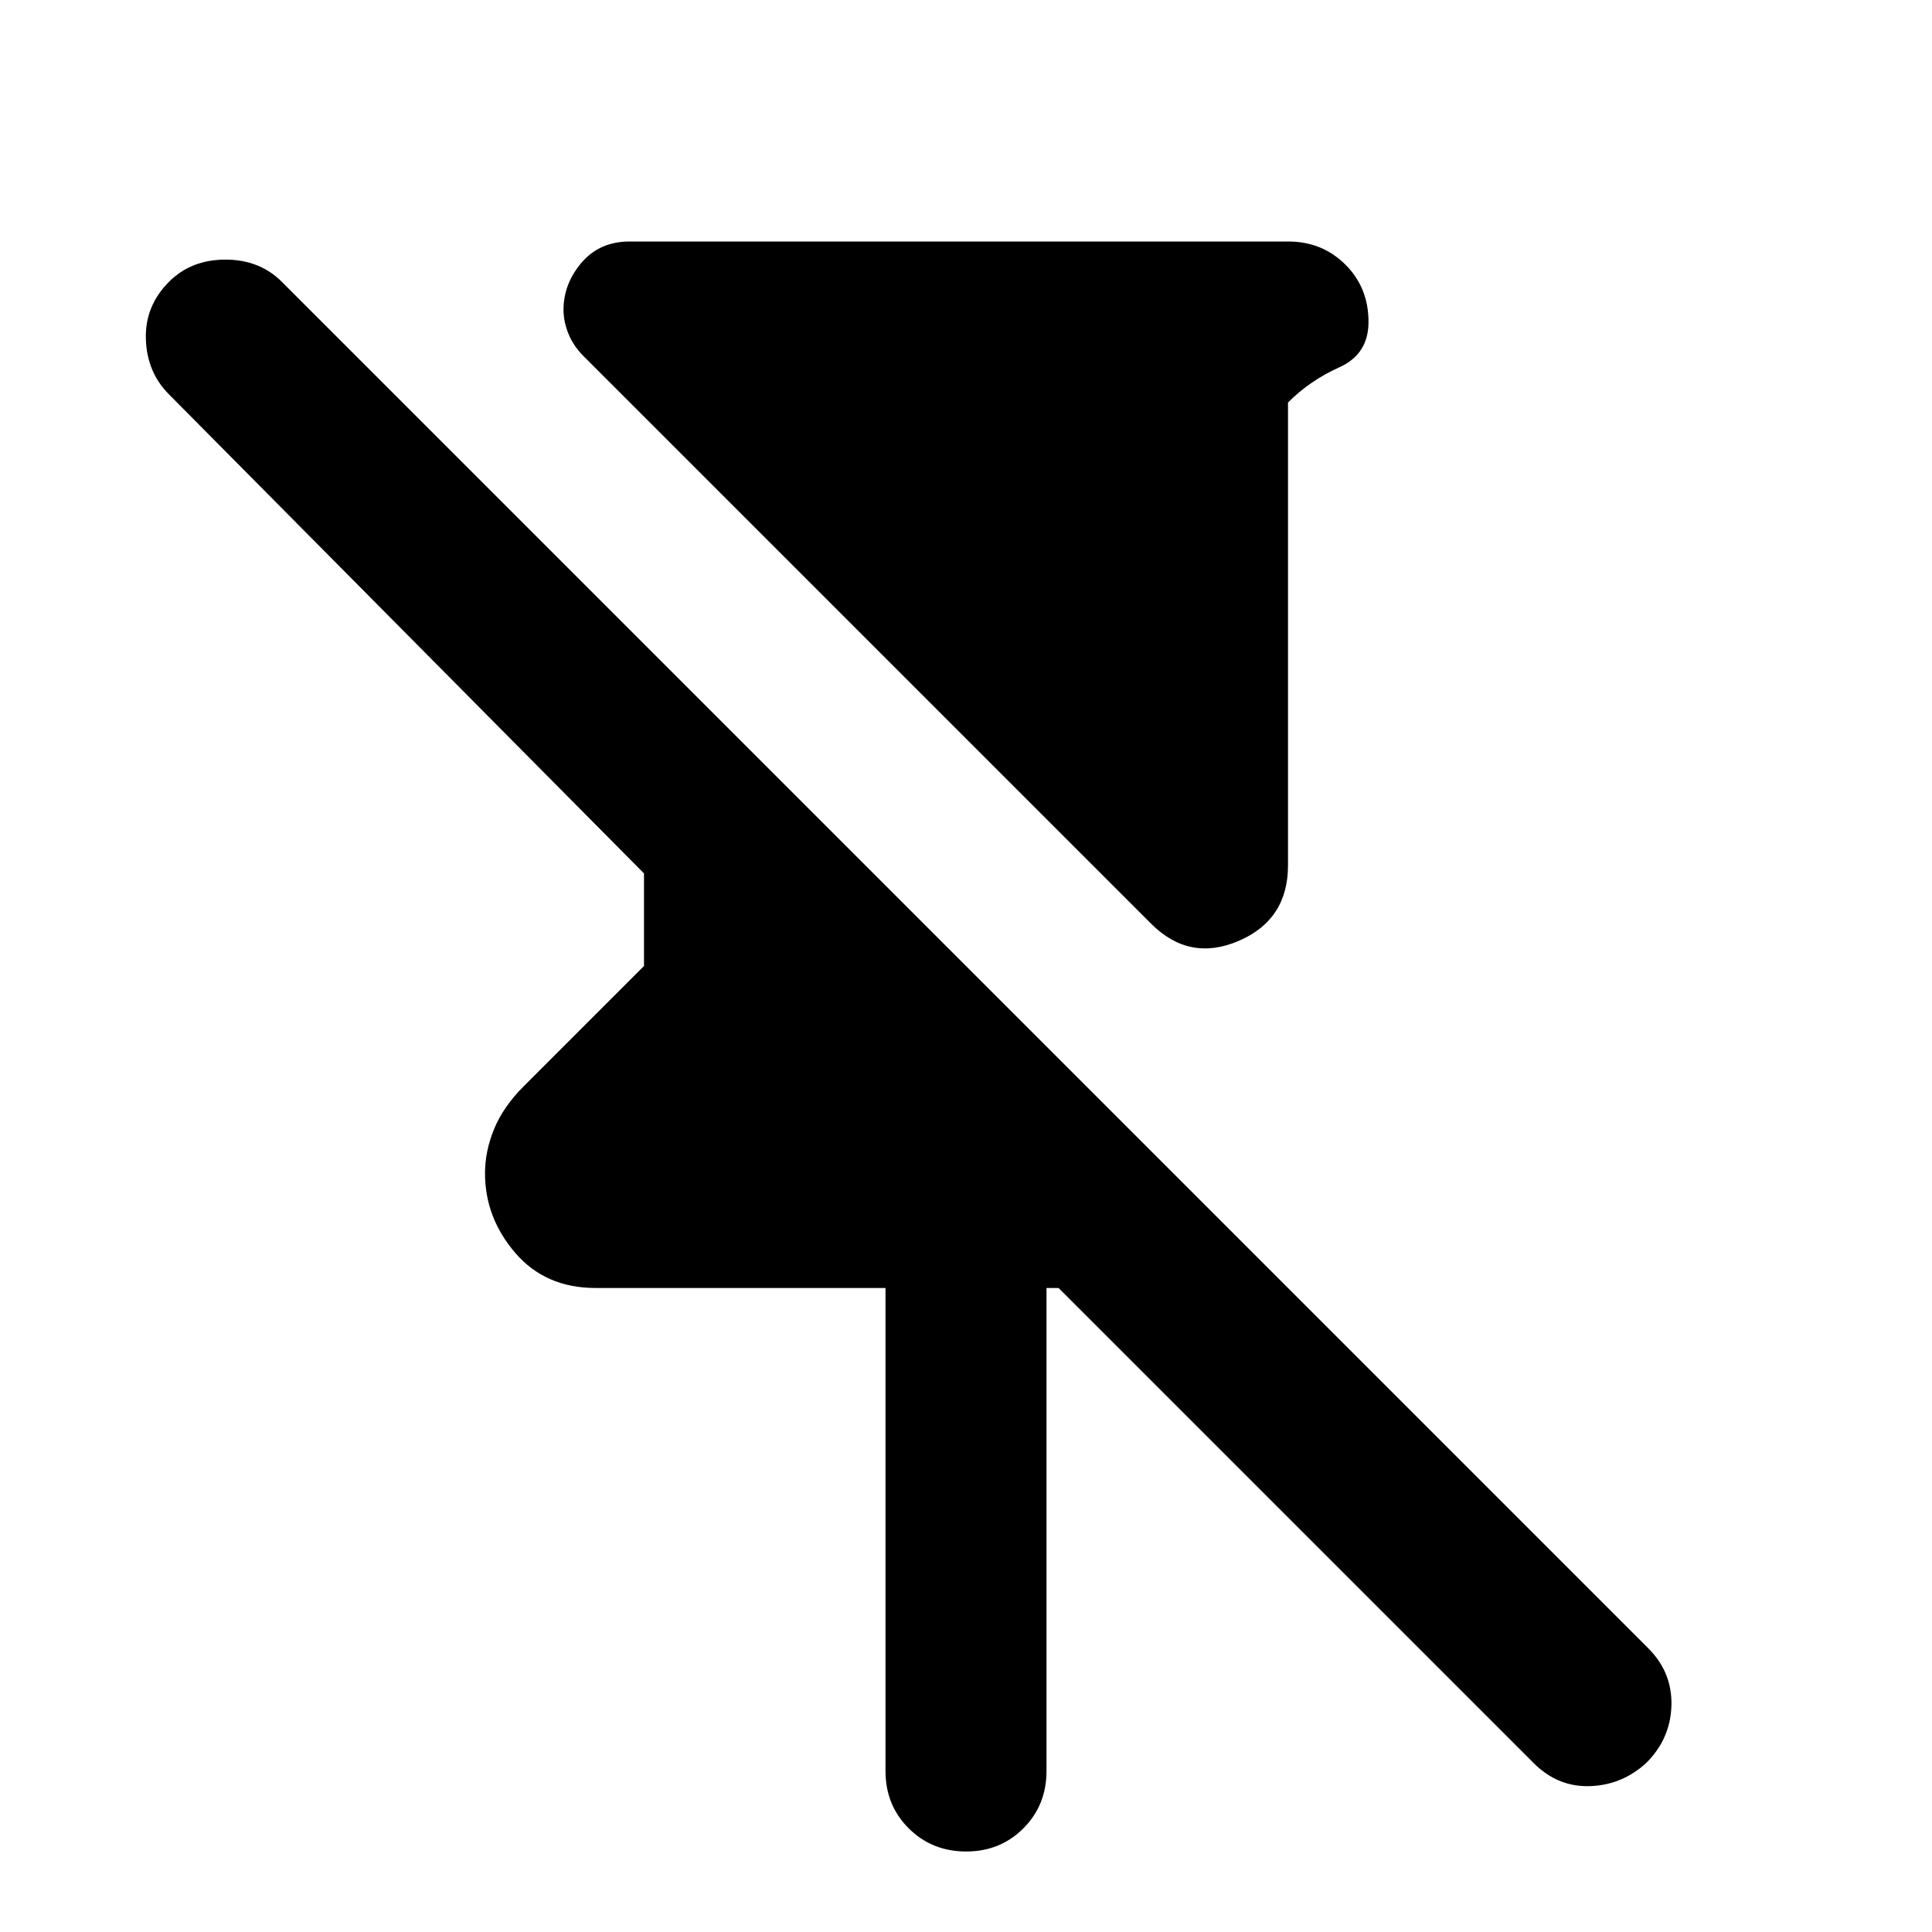 <?xml version="1.0" encoding="utf-8"?>
<!-- Generator: www.svgicons.com -->
<svg xmlns="http://www.w3.org/2000/svg" width="800" height="800" viewBox="0 0 24 24">
<path fill="currentColor" d="m14.3 11.475l-7.05-7.05q-.125-.125-.187-.275T7 3.85q0-.325.225-.588t.6-.262H16q.425 0 .713.287T17 4q0 .4-.363.563T16 5v5.75q0 .675-.612.938t-1.088-.213M11 22v-6H7.4q-.625 0-1-.437t-.375-.988q0-.275.113-.55T6.5 13.5L8 12v-1.15L2.1 4.9q-.275-.275-.288-.687T2.1 3.5q.275-.275.7-.275t.7.275l16.975 16.975q.3.3.288.713t-.313.712q-.3.275-.7.288t-.7-.288l-5.9-5.9H13v6q0 .425-.288.713T12 23t-.712-.288T11 22"/>
</svg>